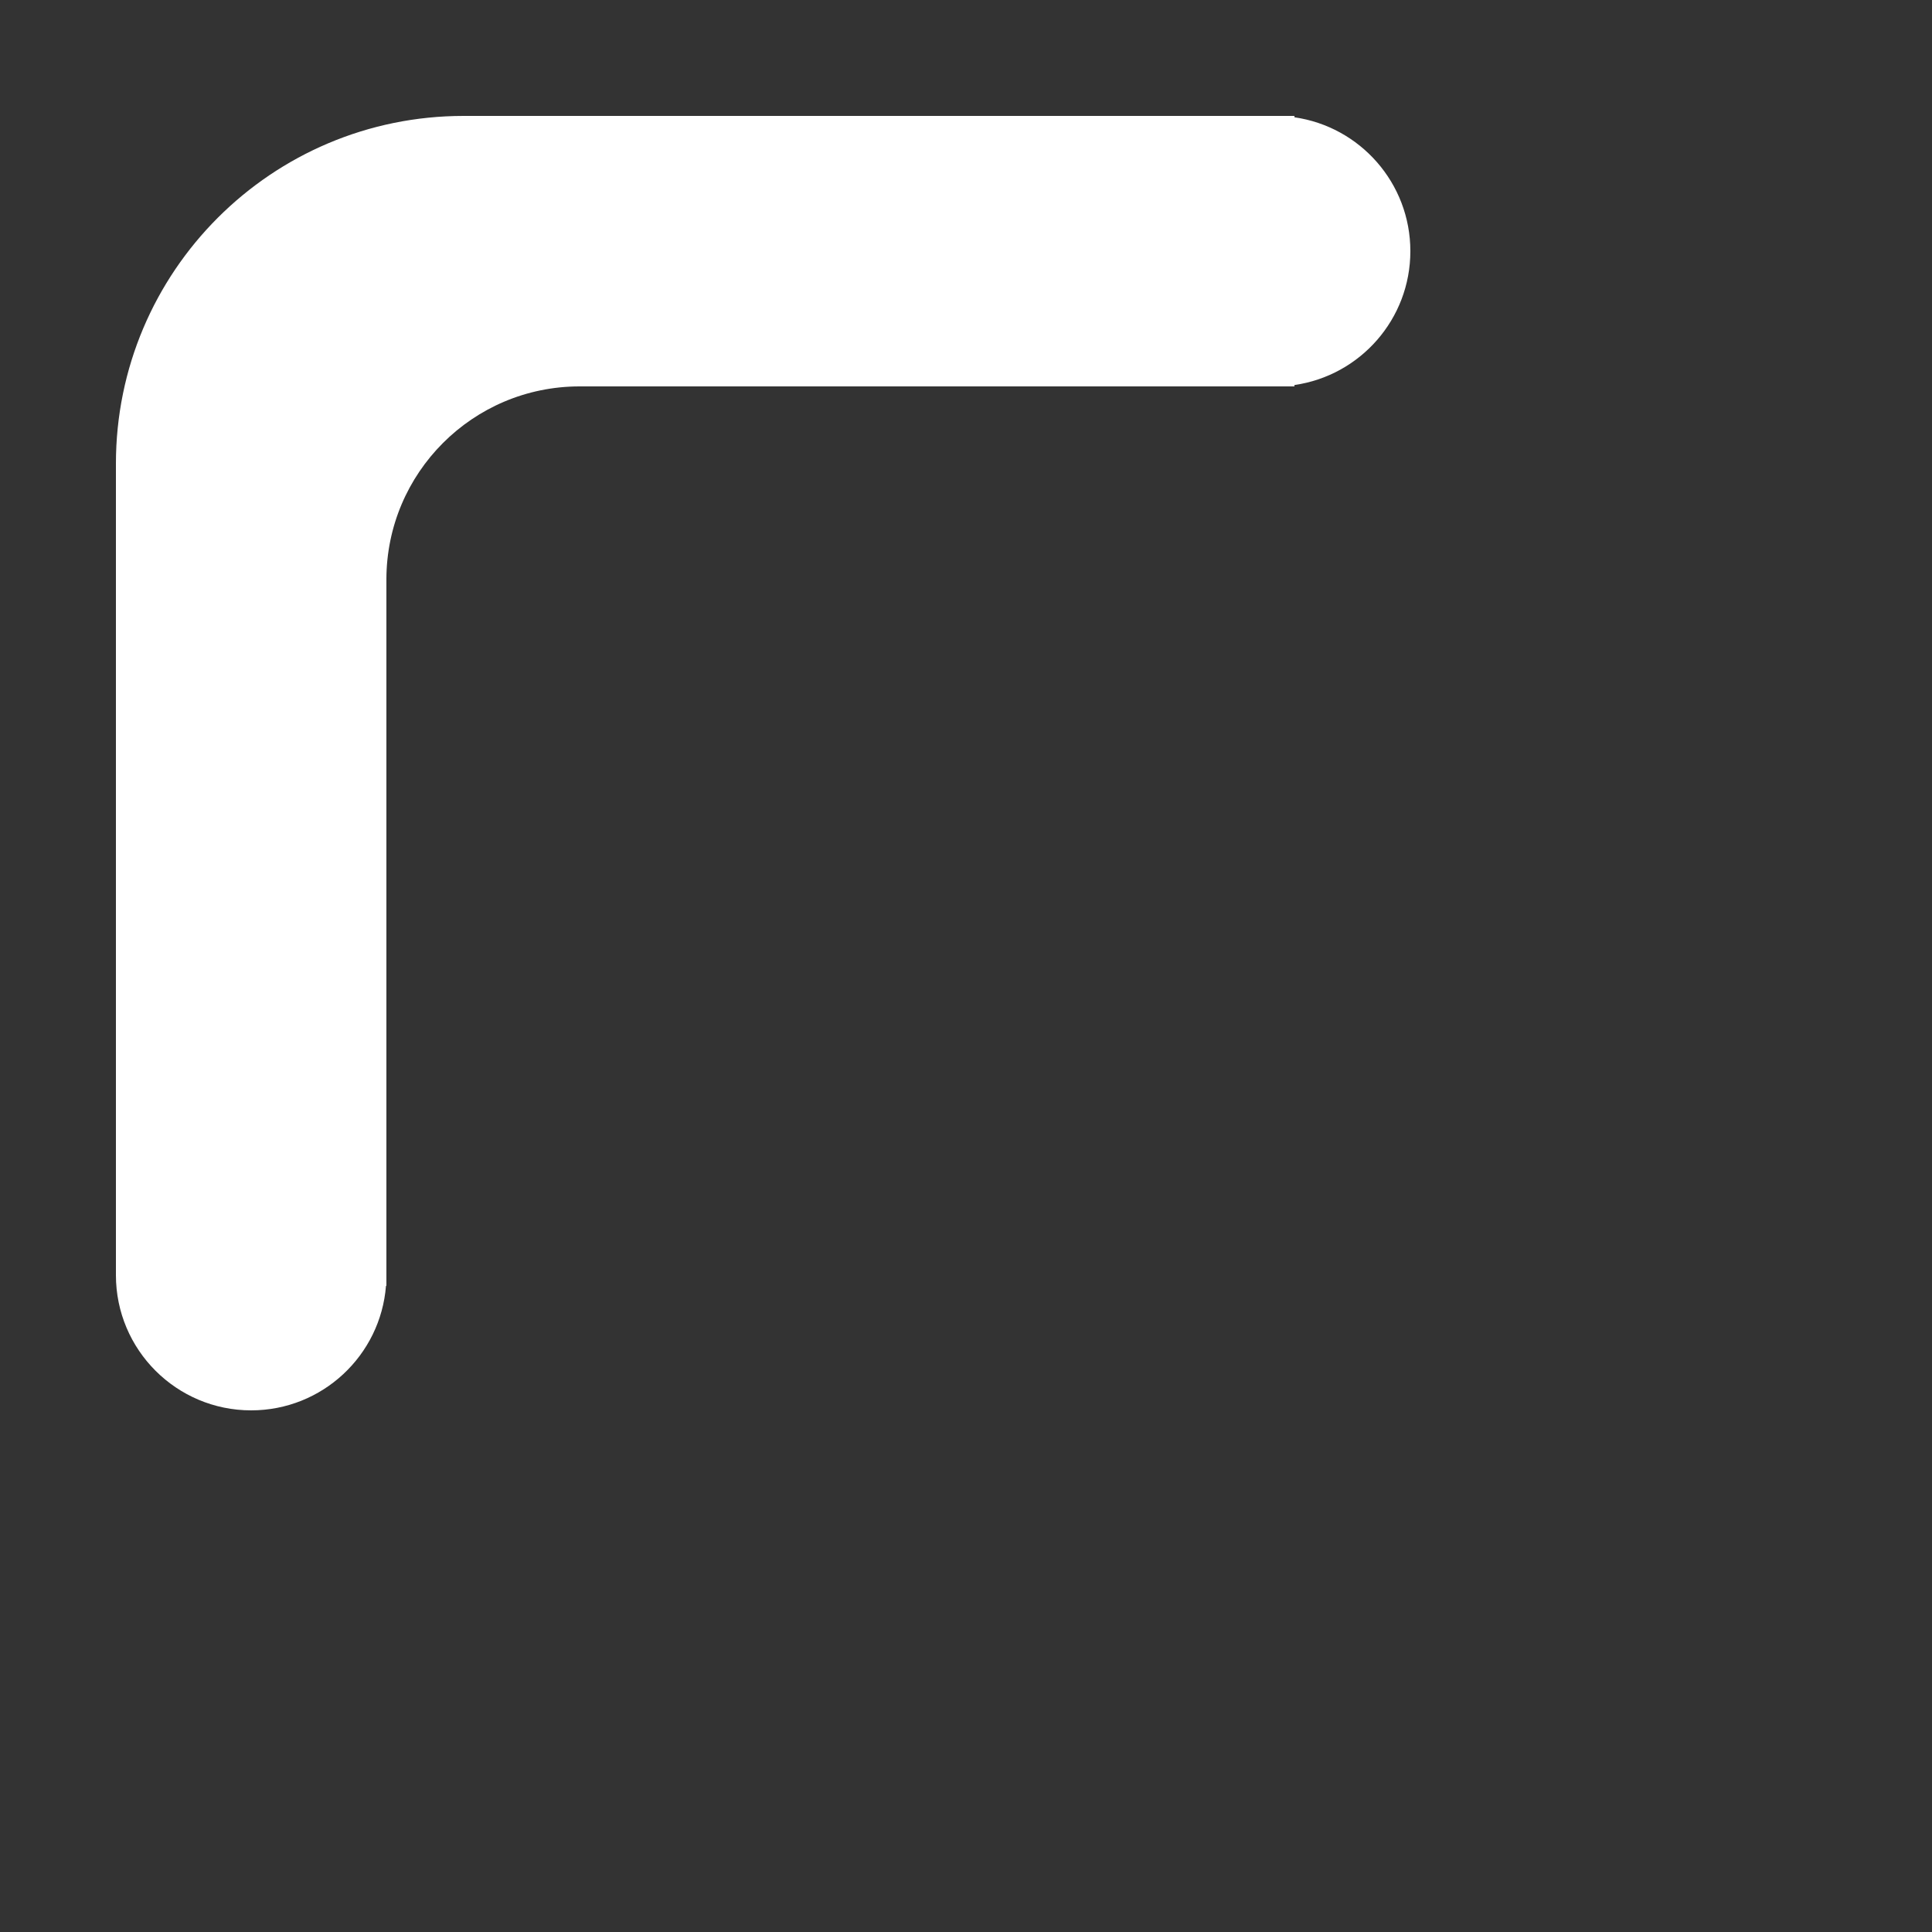 <?xml version="1.0" encoding="UTF-8"?>
<svg width="100px" height="100px" viewBox="0 0 100 100" version="1.1" xmlns="http://www.w3.org/2000/svg" xmlns:xlink="http://www.w3.org/1999/xlink">
    <rect x="0" y="0" width="100" height="100" fill="#333333" stroke="none"/>
    <title>arrow-top-left-light</title>
    <g id="arrow-top-left-light" stroke="none" stroke-width="1" fill="none" fill-rule="evenodd">
        <path d="M20,66.554 L19.979,66.55 C19.698,70.159 16.681,73 13,73 C9.134,73 6,69.866 6,66 L6,24 C6,14.059 14.059,6 24,6 L67,6 L67.001,6.071 C70.393,6.557 73,9.474 73,13 C73,16.526 70.393,19.443 67.001,19.929 L67,20 L30,20 C24.477,20 20,24.477 20,30 L20,66.554 Z" id="Combined-Shape-Copy" fill="#FFFFFF"></path>
    </g>
</svg>